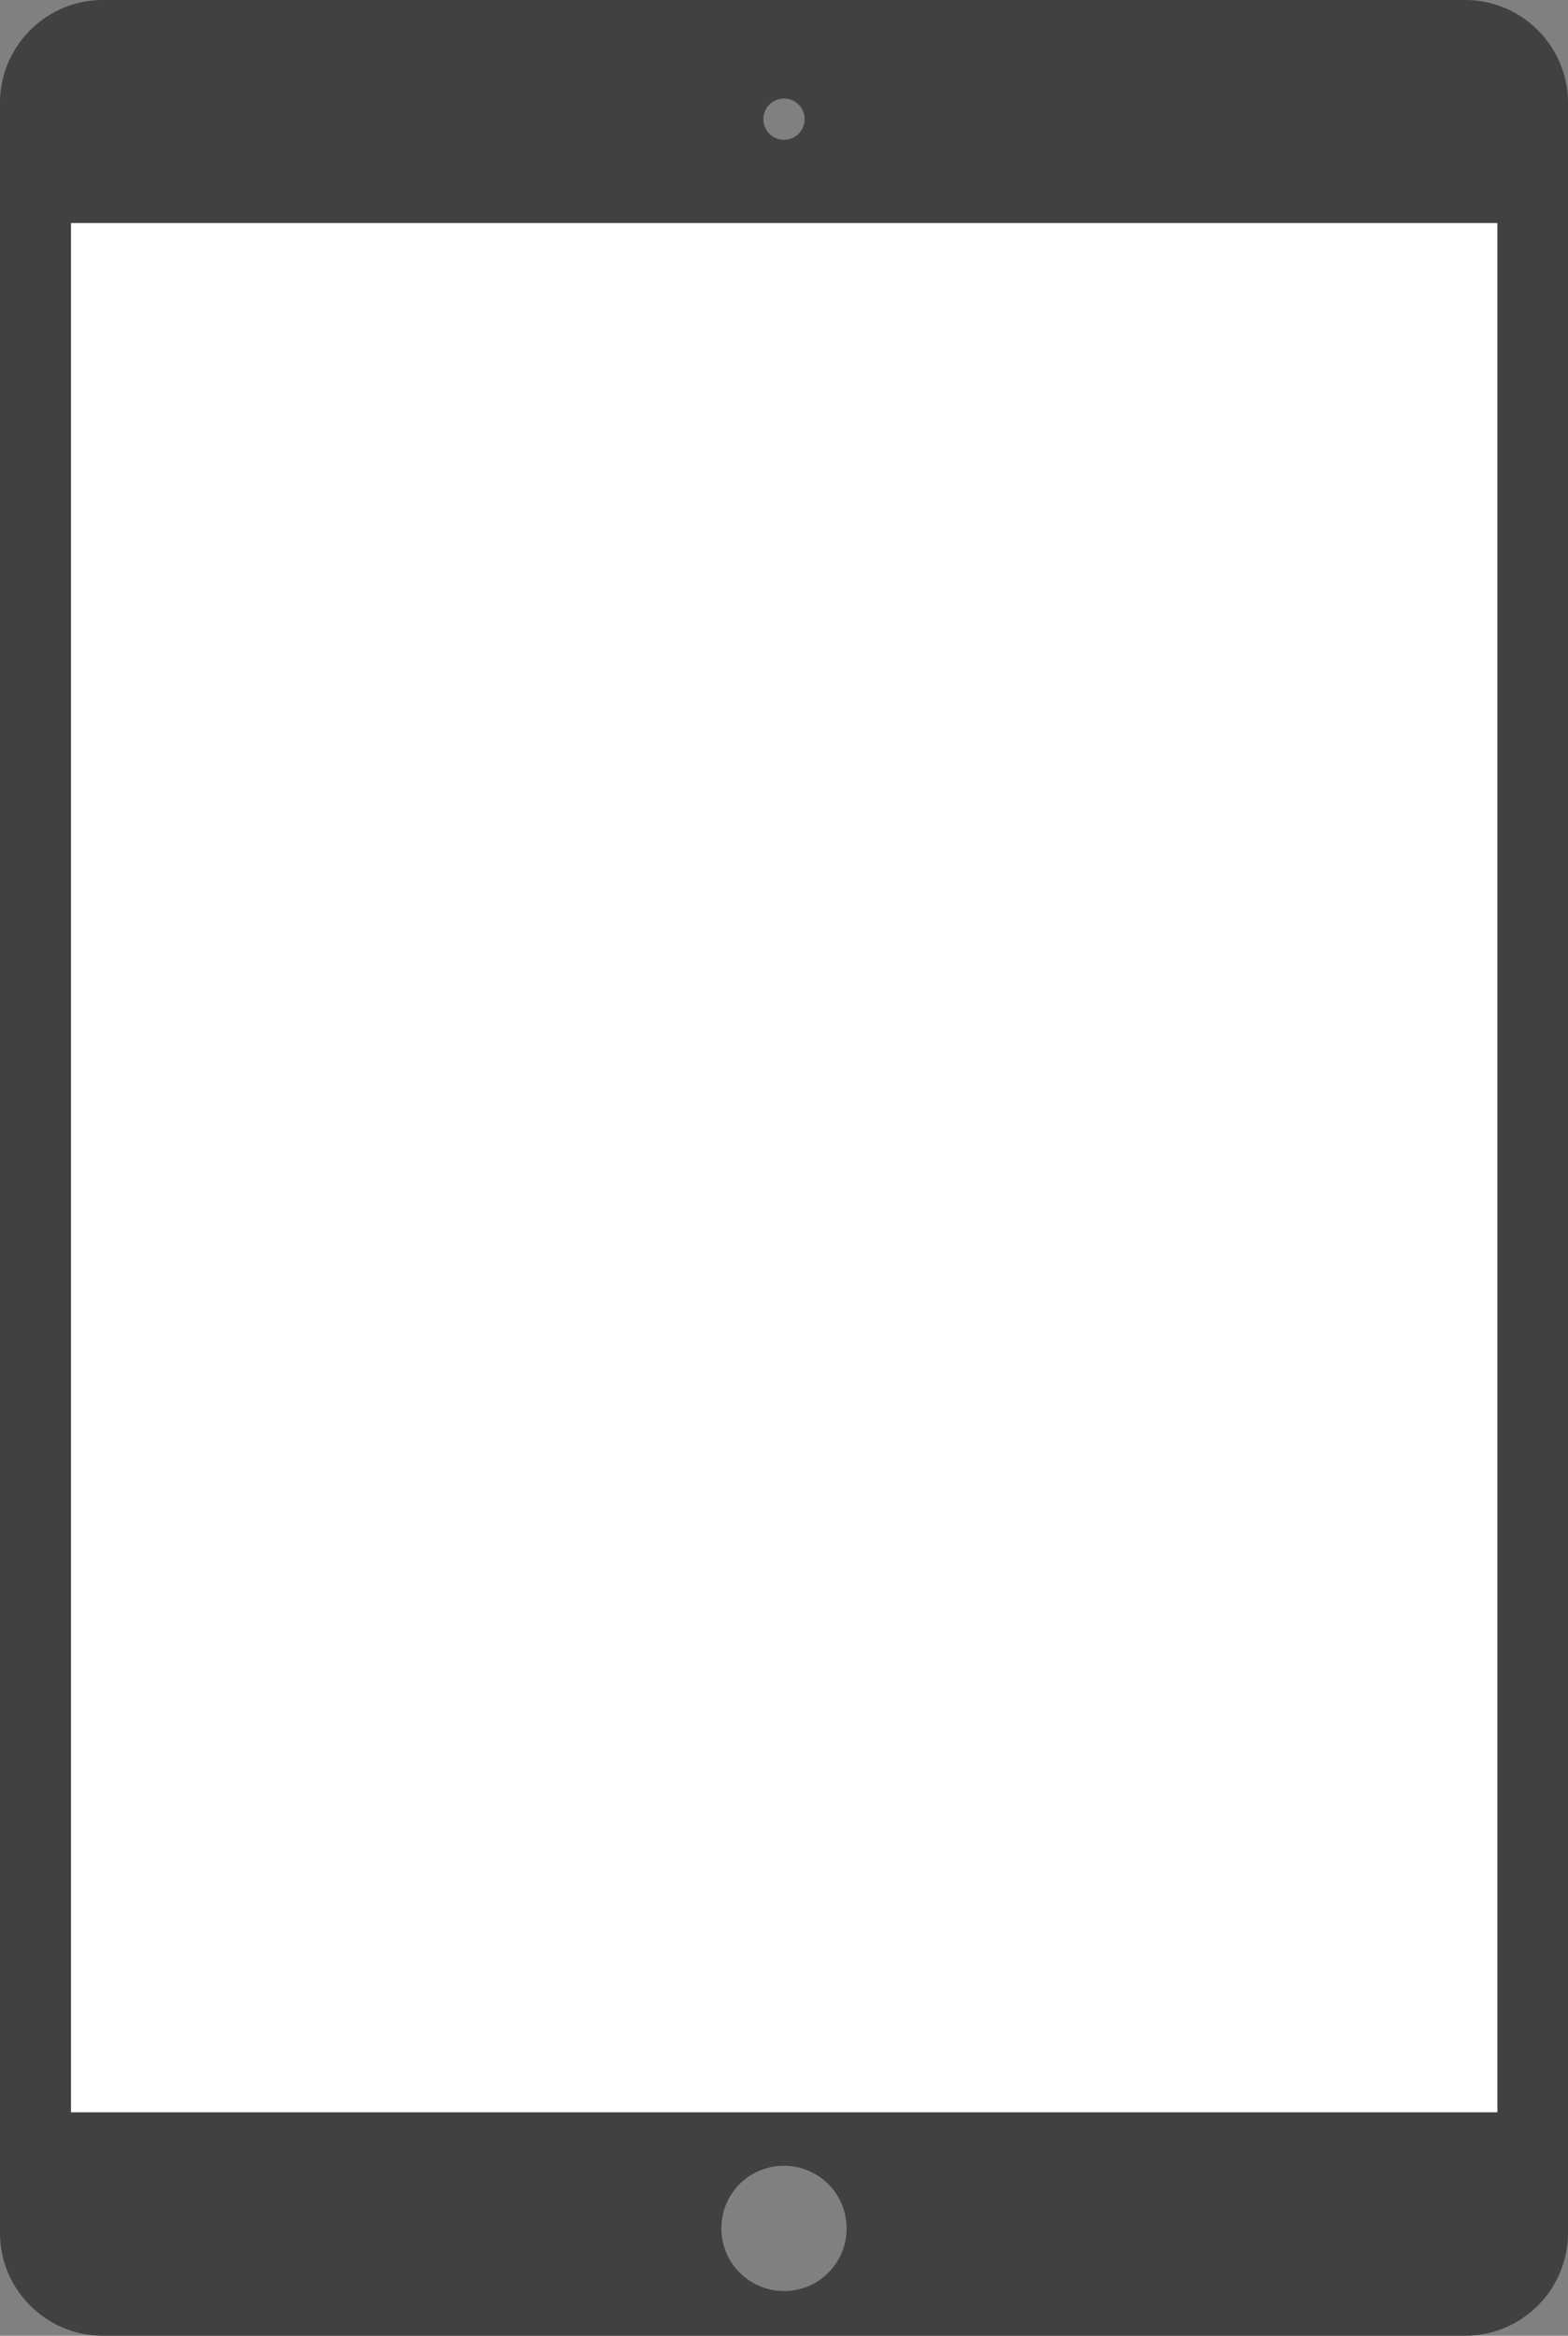 <svg xmlns="http://www.w3.org/2000/svg" viewBox="0 0 410.6 611.4"><rect x="0" y="0" width="410.6" height="611.4" fill="#808080" stroke="none"/><path fill="#414141" d="M383.7 0H26.9C12.1 0 0 12.1 0 26.9v557.6c0 14.8 12.1 26.9 26.9 26.9h356.8c14.8 0 26.9-12.1 26.9-26.9V26.9c0-14.8-12.1-26.9-26.9-26.9zM205.3 25.8c3 0 5.4 2.4 5.4 5.4 0 3-2.4 5.4-5.4 5.4-3 0-5.4-2.4-5.4-5.4 0-3 2.4-5.4 5.4-5.4zm0 573.9c-9 0-16.4-7.3-16.4-16.4s7.3-16.4 16.4-16.4c9 0 16.4 7.3 16.4 16.4s-7.3 16.4-16.4 16.4zm186.8-46.8H18.6V58.4h373.5v494.5z"/><path fill="#FFF" d="M18.6 58.4h373.5v494.5H18.6z"/></svg>